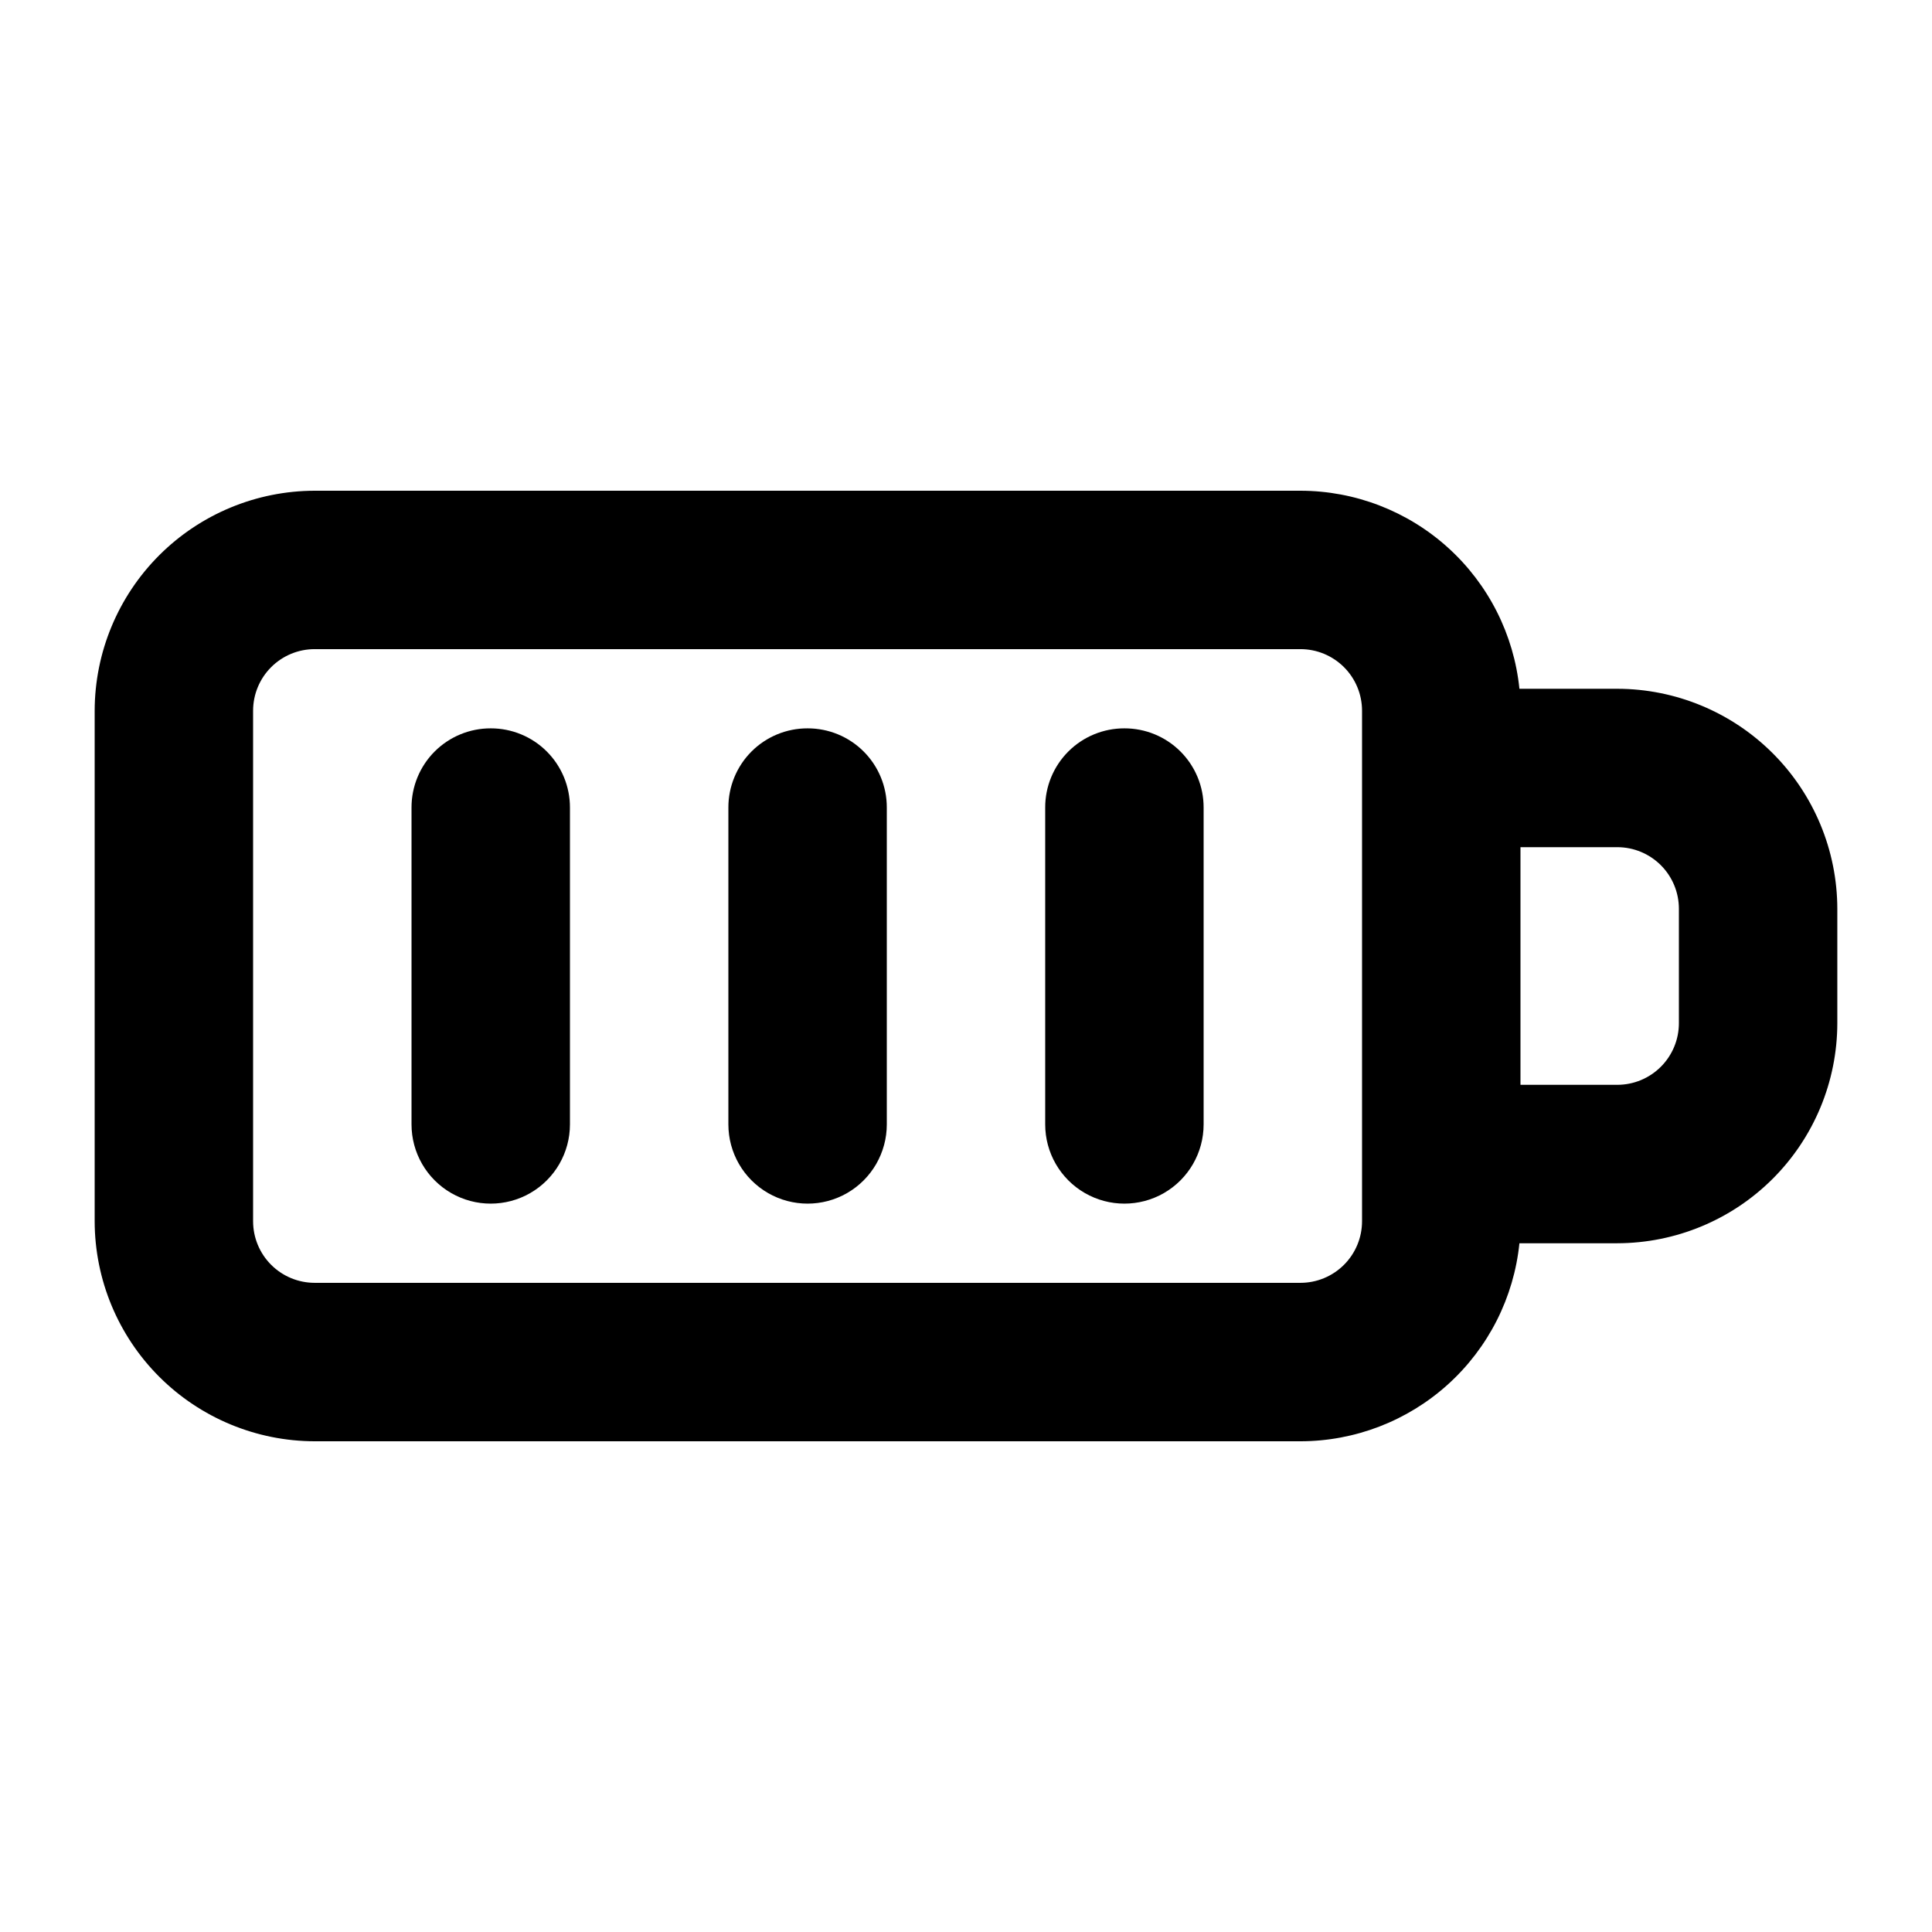 <?xml version="1.0" encoding="UTF-8"?>
<!-- Uploaded to: ICON Repo, www.svgrepo.com, Generator: ICON Repo Mixer Tools -->
<svg fill="#000000" width="800px" height="800px" version="1.1" viewBox="144 144 512 512" xmlns="http://www.w3.org/2000/svg">
 <g>
  <path d="m572.6 326.53h-25.938c-1.469-14.379-8.211-27.703-18.93-37.395-10.719-9.695-24.652-15.07-39.102-15.086h-261.23c-15.457 0.023-30.277 6.176-41.207 17.105-10.93 10.93-17.082 25.746-17.105 41.203v135.29c0.023 15.457 6.176 30.273 17.105 41.203 10.93 10.93 25.75 17.082 41.207 17.105h261.23c14.449-0.016 28.383-5.391 39.102-15.086 10.719-9.691 17.461-23.016 18.93-37.391h25.938c15.457-0.027 30.273-6.18 41.203-17.109 10.93-10.93 17.082-25.746 17.105-41.203v-30.324c-0.023-15.457-6.176-30.273-17.105-41.203-10.93-10.93-25.746-17.082-41.203-17.105zm-67.645 141.11c0 4.328-1.719 8.48-4.781 11.543s-7.215 4.781-11.543 4.781h-261.23c-4.332 0-8.484-1.719-11.547-4.781s-4.781-7.215-4.781-11.543v-135.29c0-4.328 1.719-8.48 4.781-11.543s7.215-4.781 11.547-4.781h261.23c4.328 0 8.48 1.719 11.543 4.781s4.781 7.215 4.781 11.543zm83.969-52.48c0 4.328-1.719 8.48-4.781 11.543s-7.215 4.785-11.543 4.785h-25.66v-62.977h25.66c4.328 0 8.48 1.719 11.543 4.781s4.781 7.215 4.781 11.543z"/>
  <path d="m274.05 337.02c-5.57-0.012-10.918 2.195-14.859 6.133-3.938 3.941-6.144 9.285-6.133 14.859v83.969c0 7.496 4 14.43 10.496 18.18 6.496 3.75 14.496 3.75 20.992 0 6.496-3.75 10.496-10.684 10.496-18.18v-83.969c0.012-5.574-2.195-10.918-6.137-14.859-3.938-3.938-9.285-6.144-14.855-6.133z"/>
  <path d="m358.02 337.02c-5.574-0.012-10.918 2.195-14.859 6.133-3.938 3.941-6.144 9.285-6.133 14.859v83.969c0 7.496 4 14.43 10.496 18.18 6.492 3.75 14.496 3.75 20.992 0 6.492-3.75 10.496-10.684 10.496-18.18v-83.969c0.012-5.574-2.195-10.918-6.137-14.859-3.938-3.938-9.285-6.144-14.855-6.133z"/>
  <path d="m441.98 337.02c-5.574-0.012-10.918 2.195-14.859 6.133-3.938 3.941-6.148 9.285-6.133 14.859v83.969c0 7.496 4 14.43 10.496 18.18 6.492 3.75 14.496 3.75 20.992 0 6.492-3.75 10.496-10.684 10.496-18.18v-83.969c0.012-5.574-2.195-10.918-6.137-14.859-3.938-3.938-9.285-6.144-14.855-6.133z"/>
 </g>
</svg>